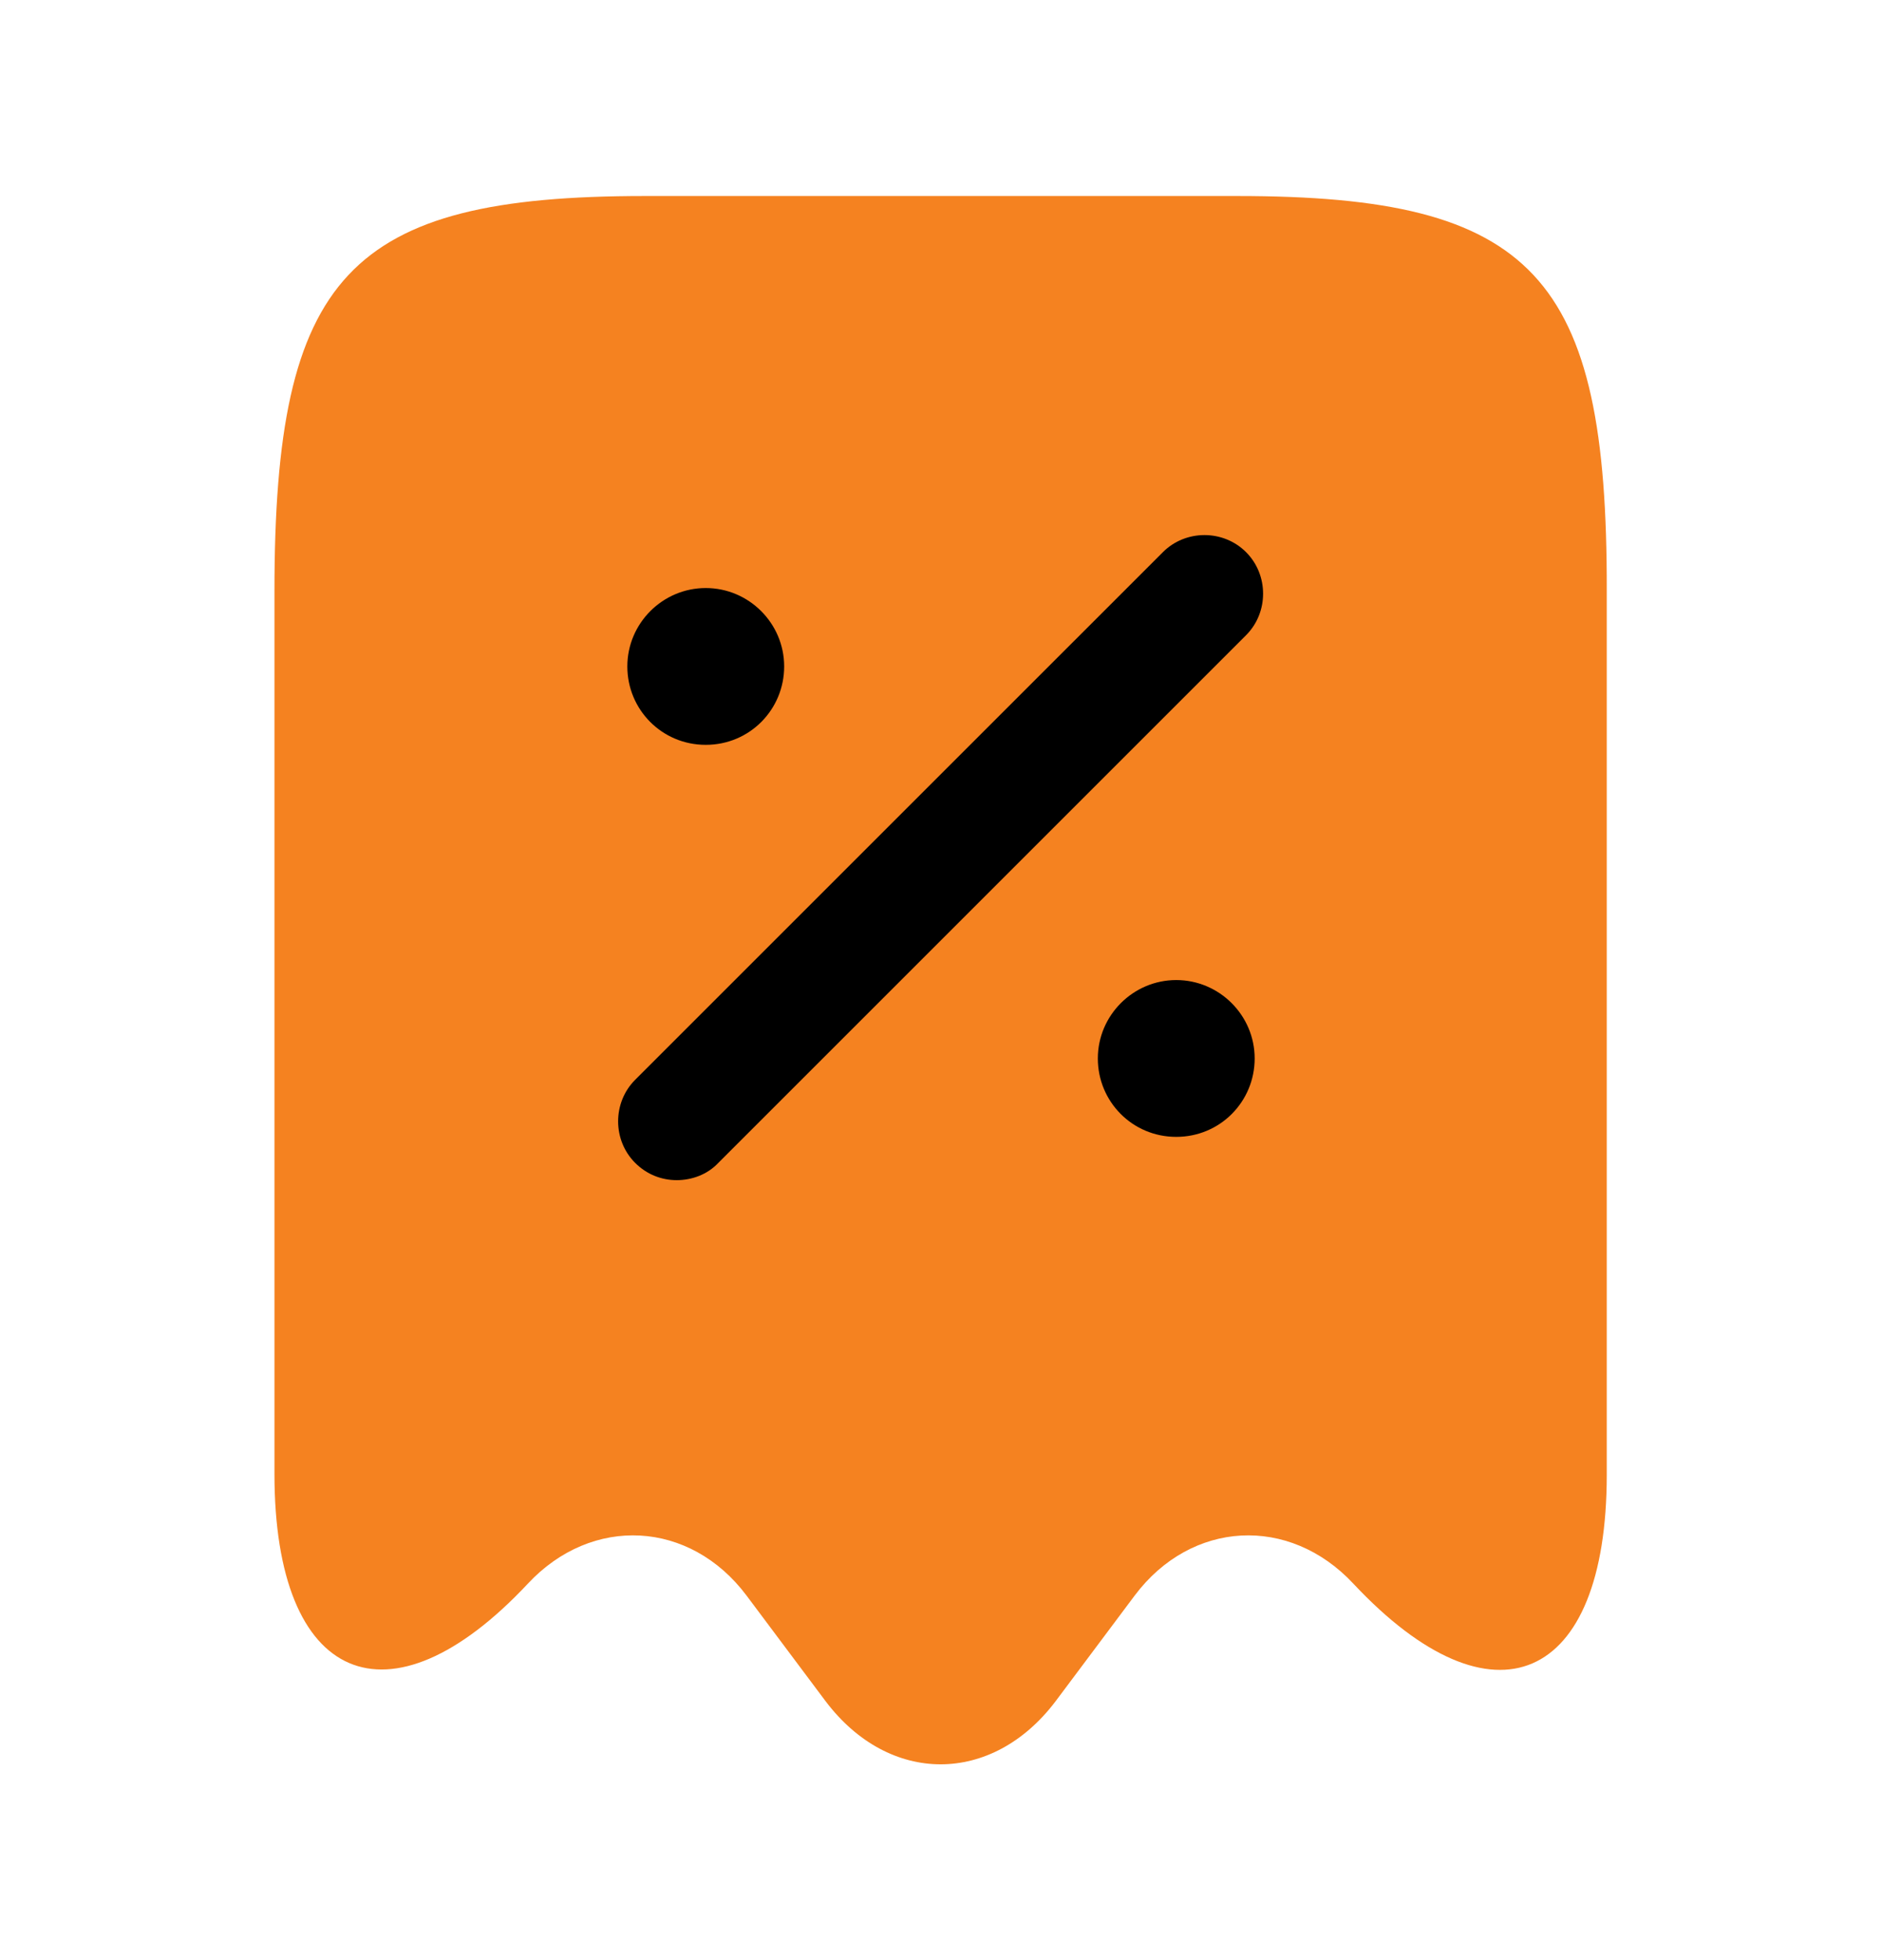<svg width="24" height="25" viewBox="0 0 24 25" fill="none" xmlns="http://www.w3.org/2000/svg">
<g id="vuesax/bulk/receipt-disscount">
<g id="vuesax/bulk/receipt-disscount_2">
<g id="receipt-disscount">
<path id="Vector" d="M6.73 20.2C7.55 19.32 8.8 19.39 9.52 20.35L10.53 21.7C11.34 22.77 12.65 22.77 13.46 21.7L14.47 20.35C15.19 19.39 16.44 19.32 17.26 20.2C19.04 22.1 20.49 21.47 20.49 18.81V7.54C20.5 3.51 19.56 2.5 15.78 2.5H8.22C4.44 2.5 3.5 3.51 3.5 7.54V18.8C3.5 21.47 4.96 22.09 6.73 20.2Z" fill="#F58220"/>
<path id="Vector_2" d="M15 14.5C14.44 14.5 14 14.05 14 13.5C14 12.95 14.45 12.5 15 12.5C15.55 12.5 16 12.95 16 13.5C16 14.05 15.56 14.5 15 14.5Z" fill="black"/>
<path id="Vector_3" d="M9 9.5C8.44 9.5 8 9.05 8 8.5C8 7.95 8.45 7.5 9 7.5C9.55 7.5 10 7.95 10 8.5C10 9.05 9.56 9.5 9 9.5Z" fill="black"/>
<path id="Vector_4" d="M8.63 15.052C8.44 15.052 8.25 14.982 8.1 14.832C7.81 14.542 7.81 14.062 8.1 13.772L14.83 7.042C15.12 6.752 15.6 6.752 15.89 7.042C16.18 7.332 16.18 7.812 15.89 8.102L9.16 14.832C9.02 14.982 8.82 15.052 8.63 15.052Z" fill="black"/>
</g>
</g>
</g>
</svg>
